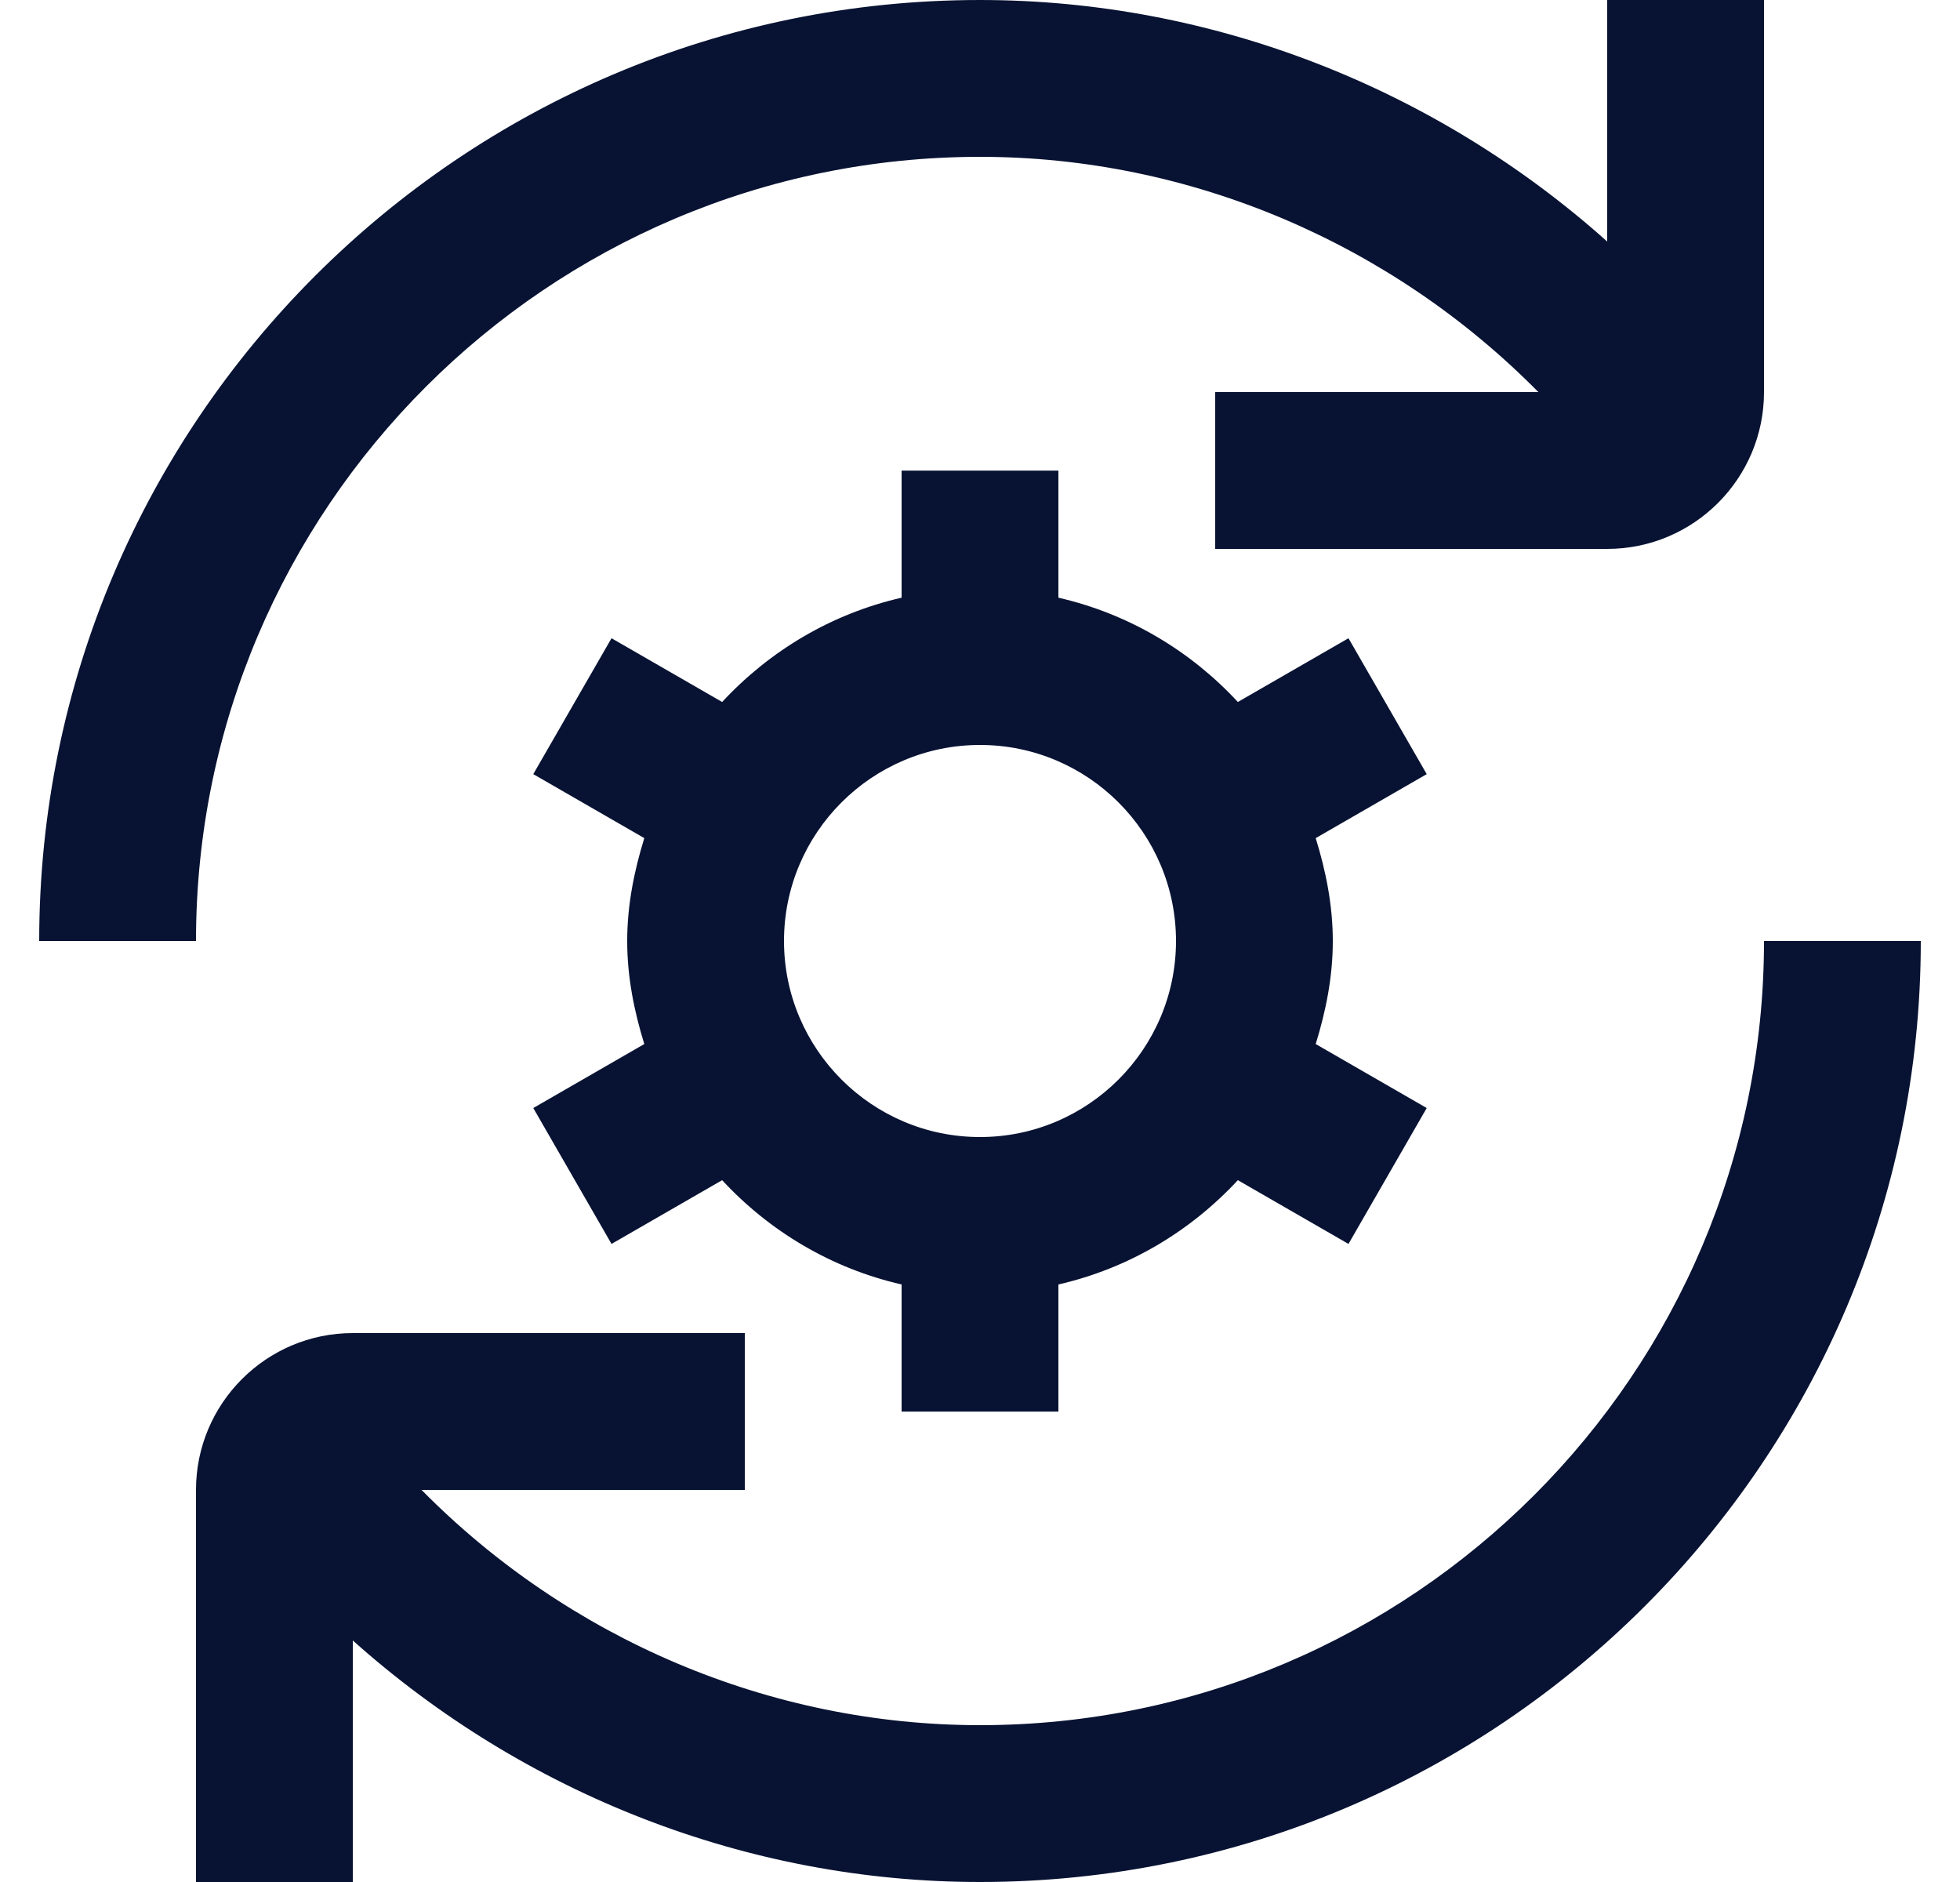 <svg width="25" height="24" viewBox="0 0 25 24" fill="none" xmlns="http://www.w3.org/2000/svg">
<g clip-path="url(#clip0_10530_24385)">
<path d="M24.5 12C24.5 18.617 19.117 24 12.5 24C9.529 24 6.683 22.871 4.5 20.92V24H2.5V19C2.5 17.897 3.397 17 4.5 17H9.5V19H5.377C7.244 20.893 9.812 22 12.5 22C18.014 22 22.5 17.514 22.5 12H24.5ZM12.5 2C15.188 2 17.755 3.107 19.622 5H15.5V7H20.5C21.603 7 22.5 6.103 22.5 5V0H20.5V3.08C18.317 1.129 15.47 0 12.5 0C5.883 0 0.5 5.383 0.5 12H2.5C2.5 6.486 6.986 2 12.5 2ZM18.198 9.872L16.782 10.688C16.911 11.106 17 11.541 17 12.001C17 12.461 16.911 12.896 16.782 13.314L18.198 14.13L17.2 15.863L15.789 15.05C15.184 15.702 14.396 16.175 13.5 16.38V18.001H11.5V16.38C10.604 16.175 9.815 15.702 9.211 15.05L7.8 15.863L6.802 14.13L8.218 13.314C8.089 12.896 8 12.461 8 12.001C8 11.541 8.089 11.106 8.218 10.688L6.802 9.872L7.8 8.139L9.211 8.952C9.816 8.3 10.604 7.827 11.5 7.622V6.001H13.5V7.622C14.396 7.827 15.185 8.3 15.789 8.952L17.2 8.139L18.198 9.872ZM15 12C15 10.622 13.879 9.5 12.5 9.5C11.121 9.5 10 10.622 10 12C10 13.378 11.122 14.5 12.5 14.5C13.878 14.5 15 13.378 15 12Z" fill="#081333"/>
</g>
<defs>
<clipPath id="clip0_10530_24385">
<rect width="24" height="24" fill="white" transform="translate(0.5)"/>
</clipPath>
</defs>
</svg>
